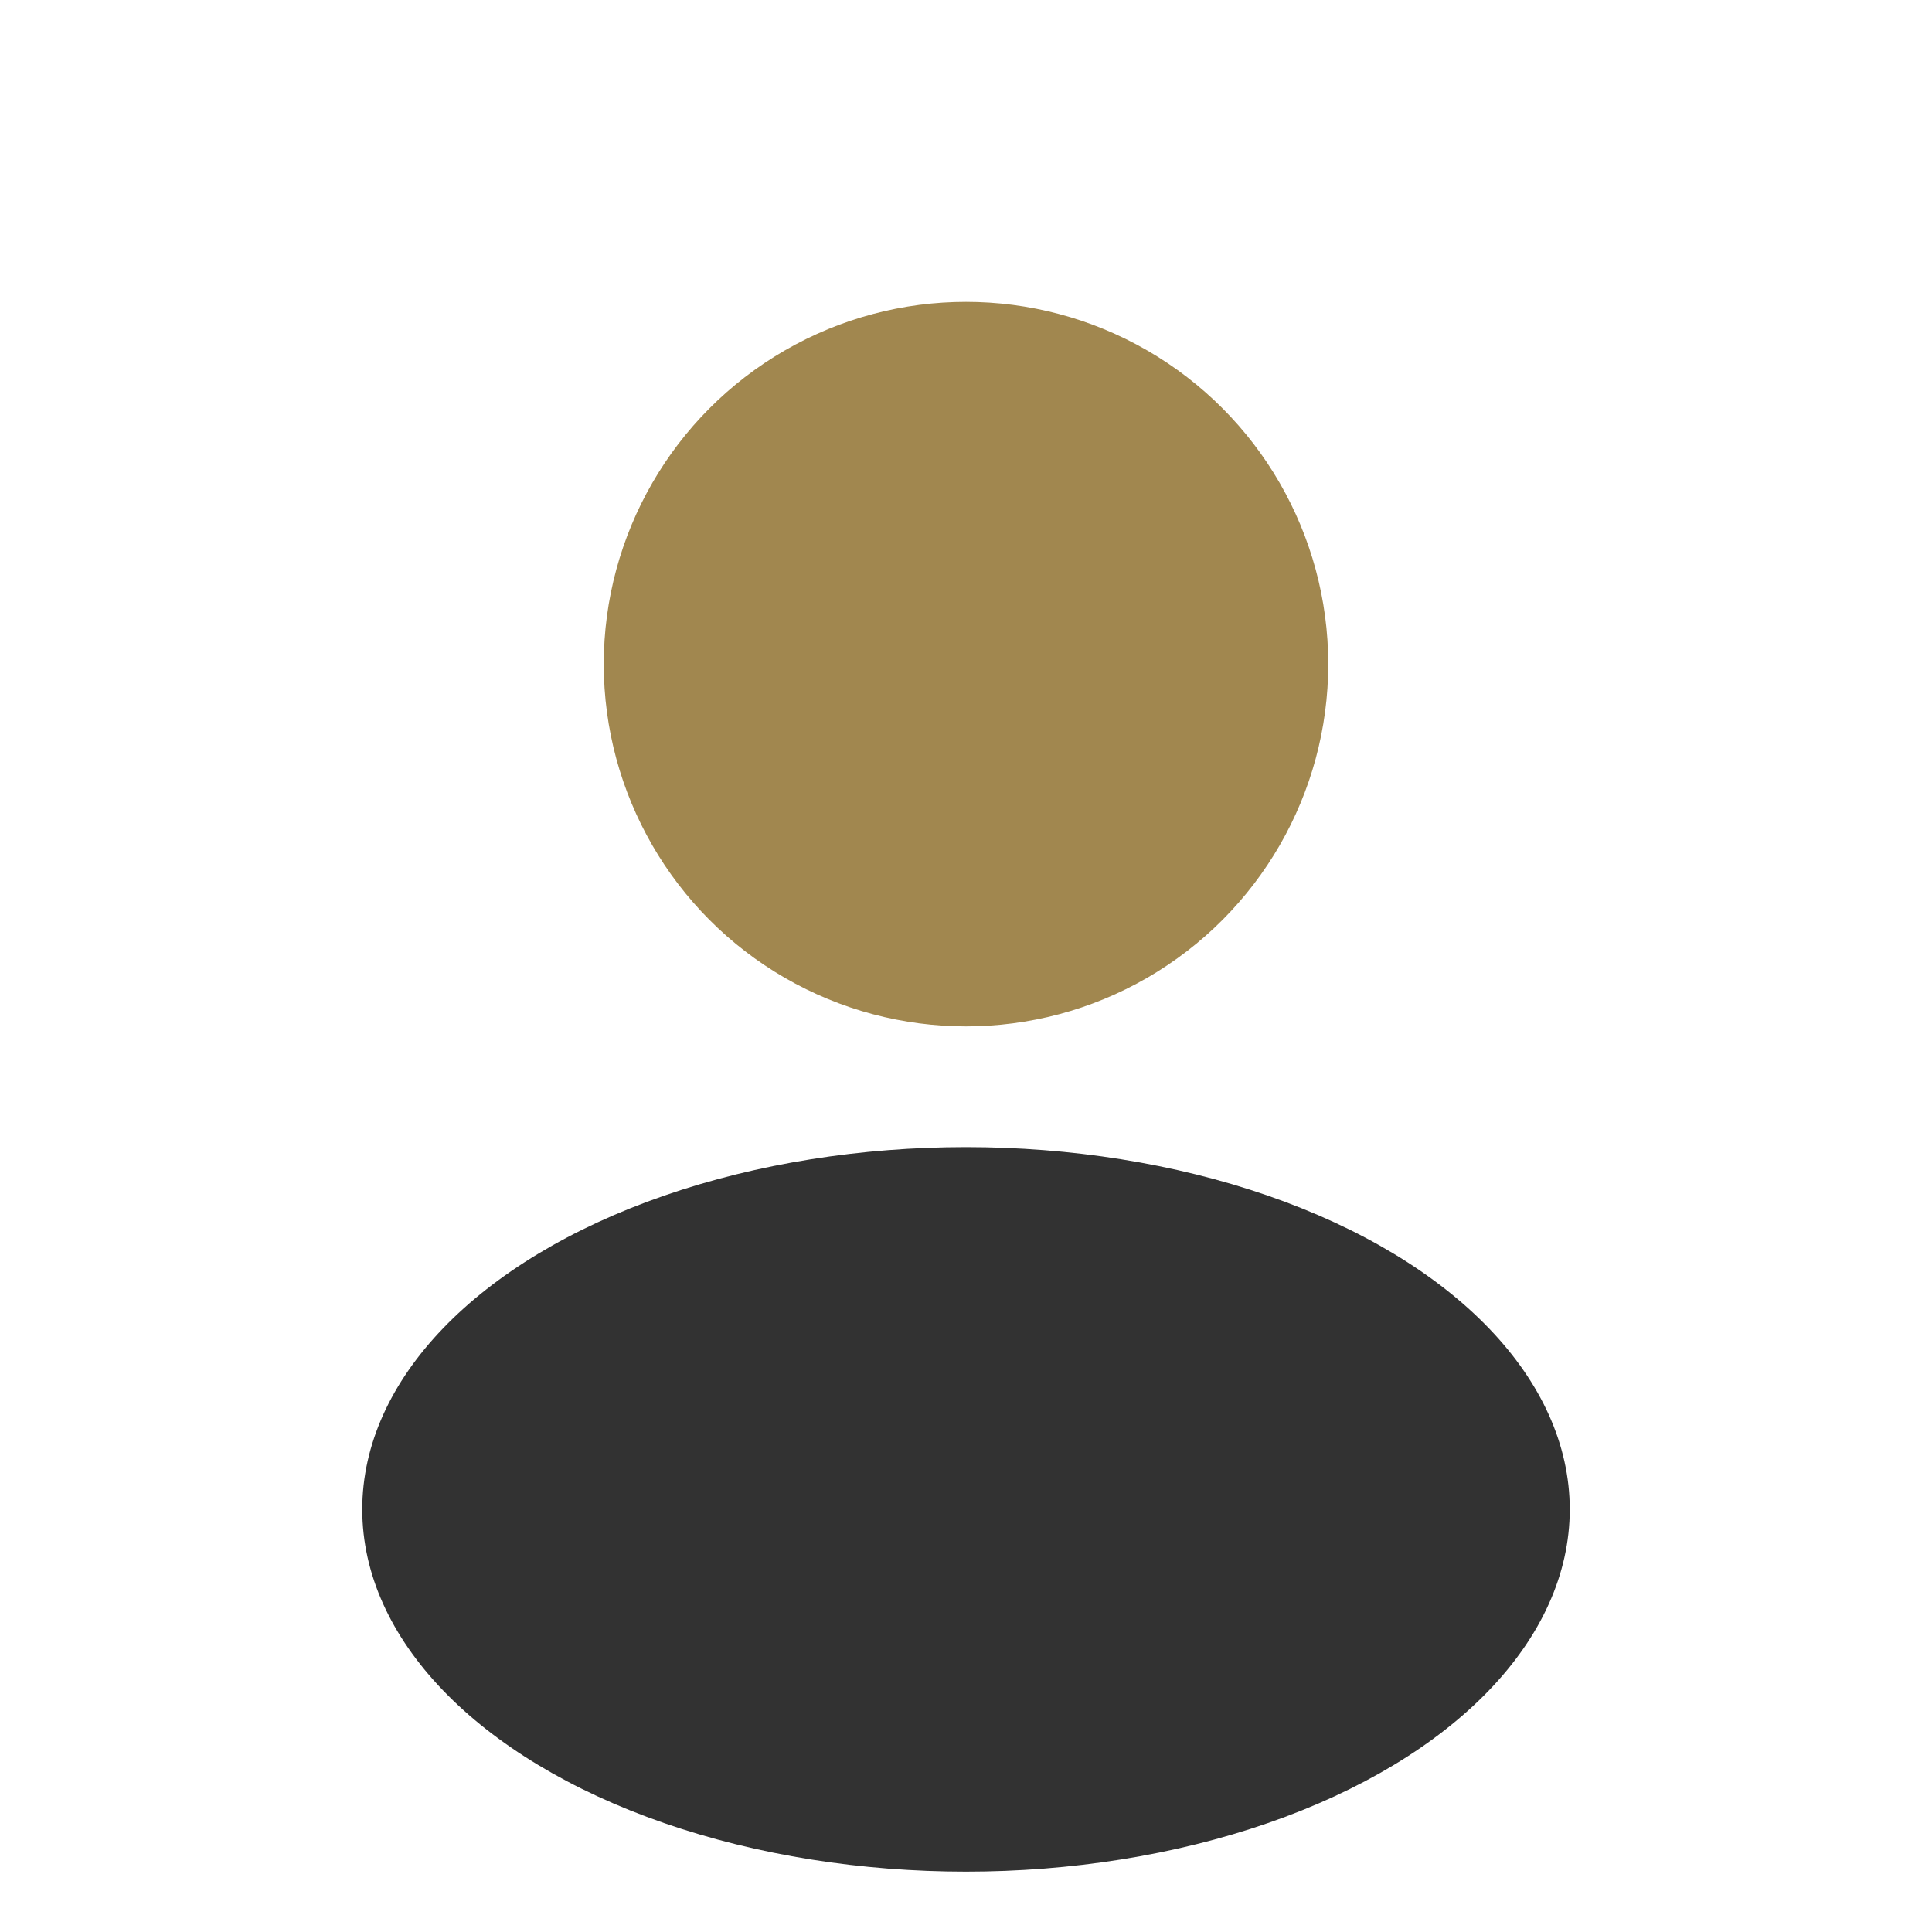 <?xml version="1.0" encoding="UTF-8"?>
<svg xmlns="http://www.w3.org/2000/svg" width="32" height="32" viewBox="0 0 32 32"><circle cx="16" cy="11" r="6" fill="#A1874F"/><ellipse cx="16" cy="25" rx="10" ry="6" fill="#323232"/></svg>